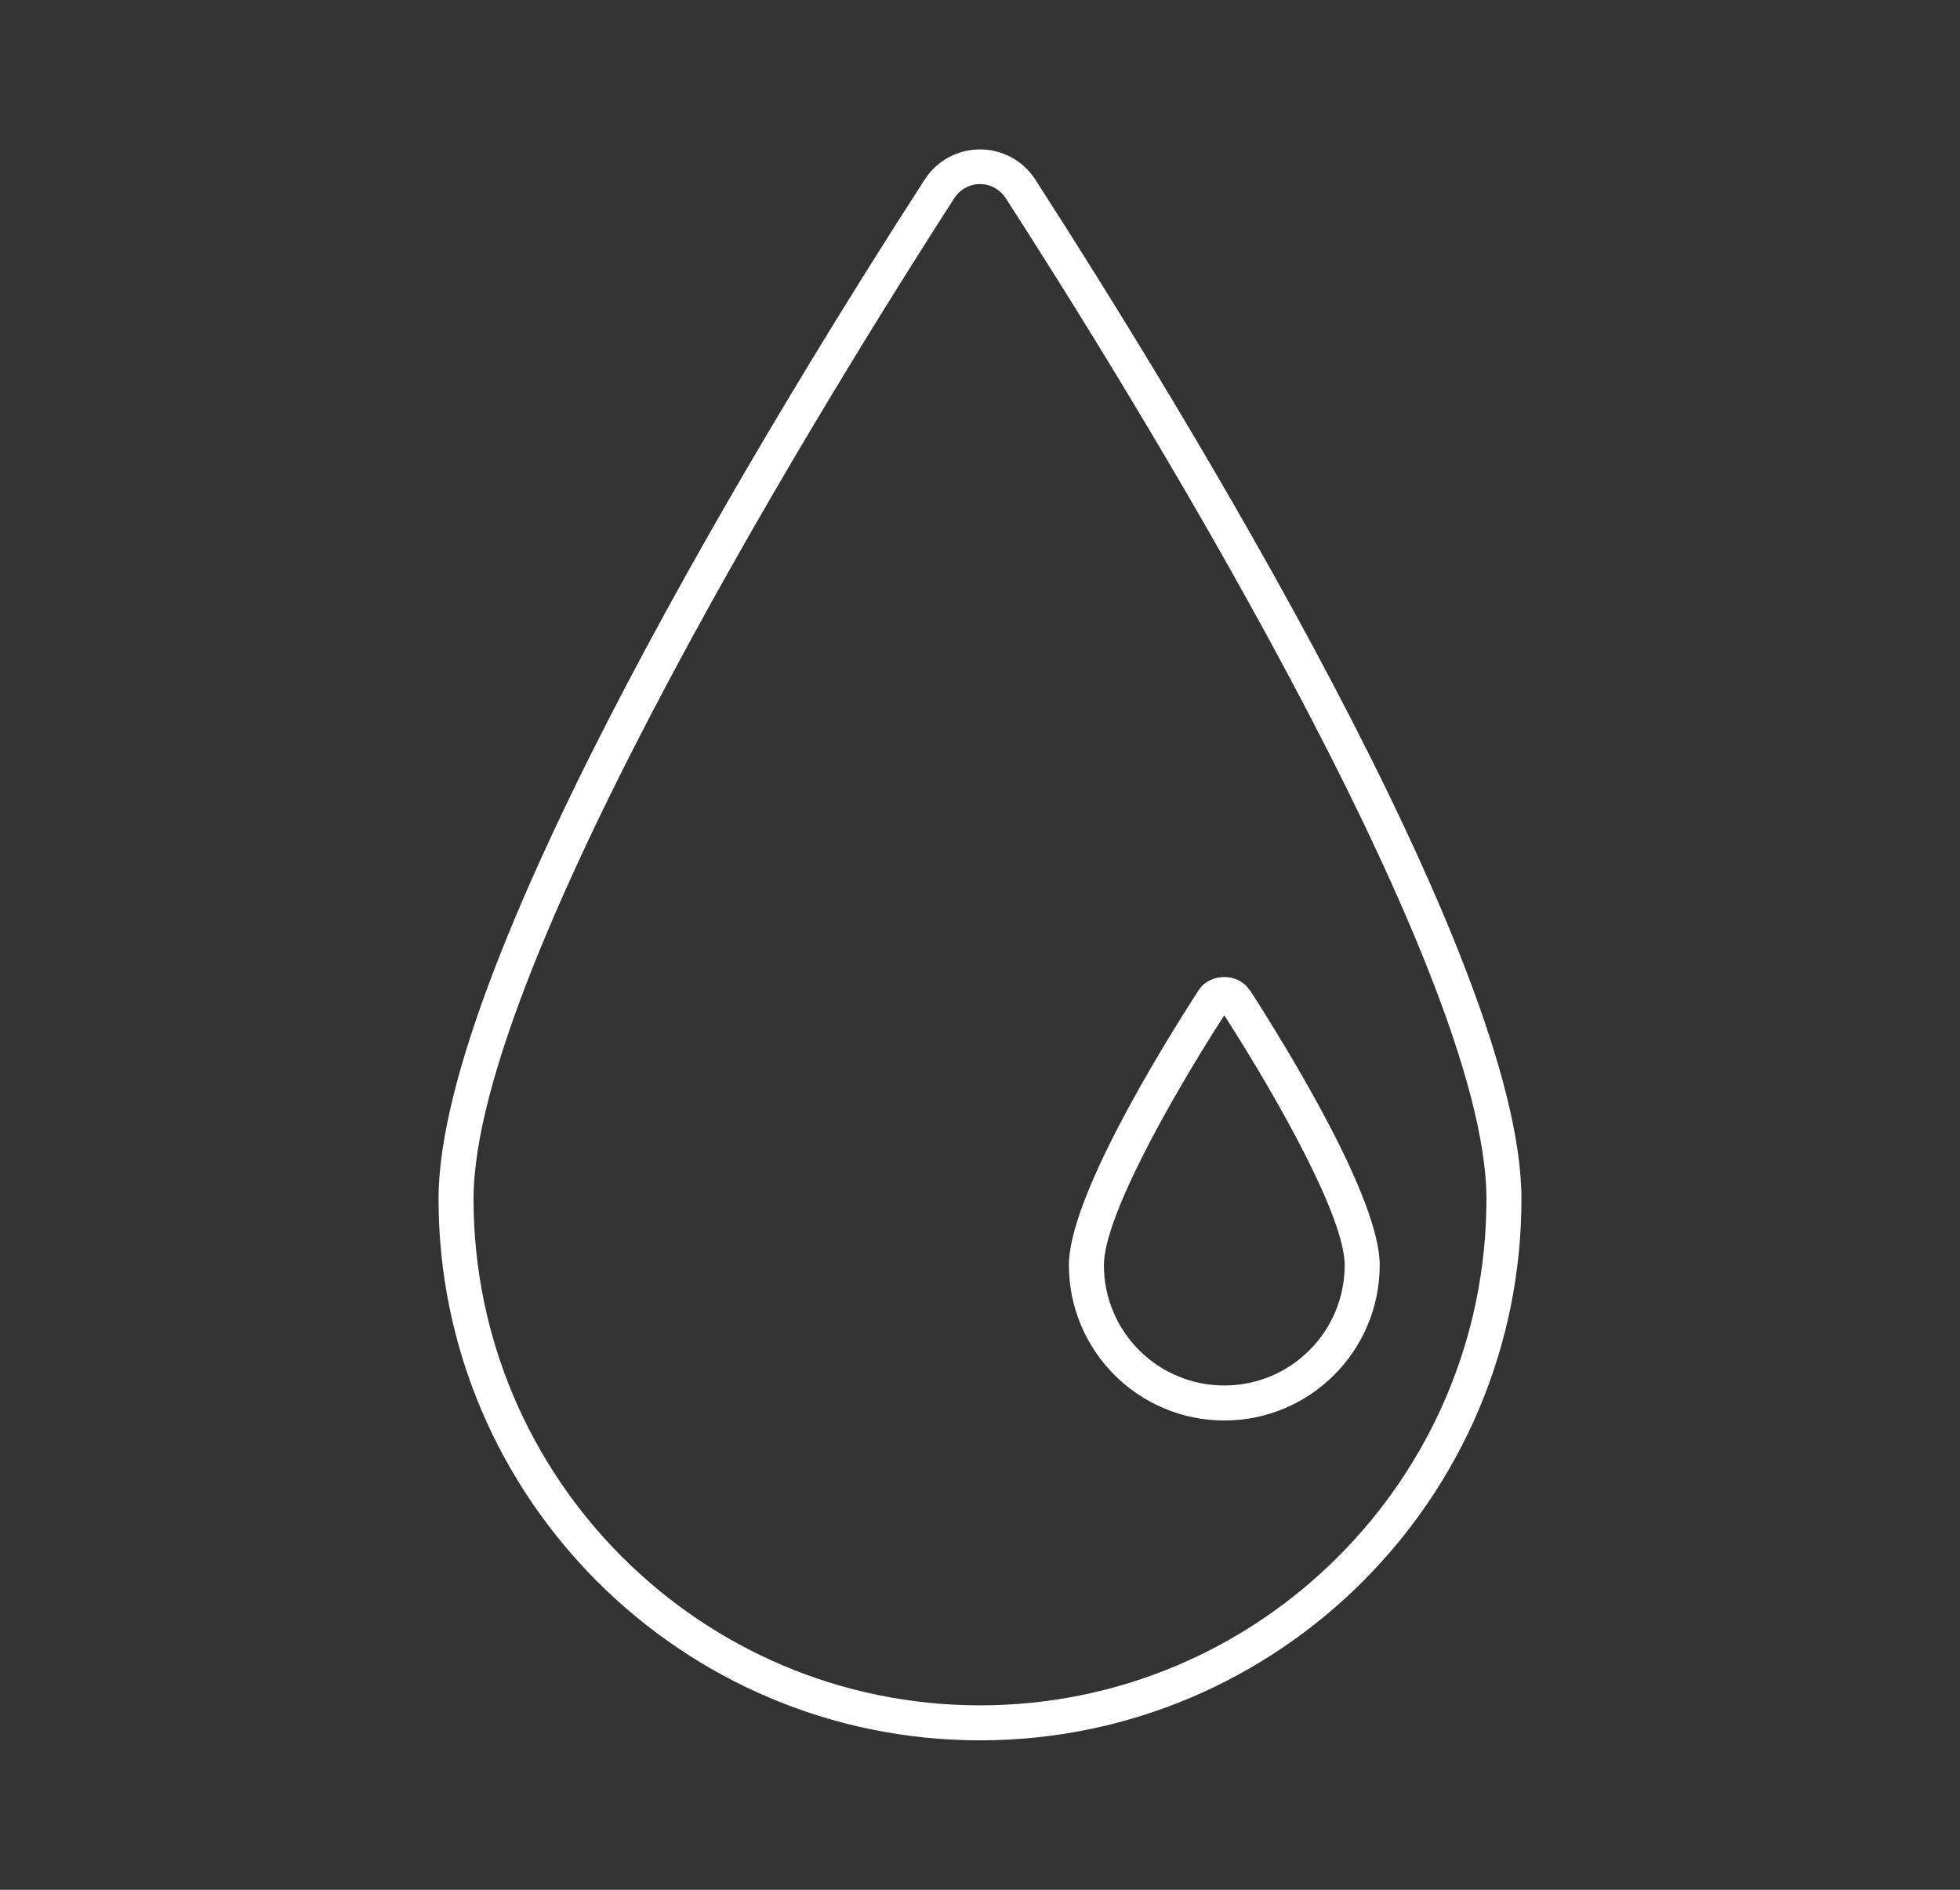 <?xml version="1.0" encoding="UTF-8"?>
<svg xmlns="http://www.w3.org/2000/svg" id="Layer_1" data-name="Layer 1" viewBox="0 0 56 54">
  <rect x="0" y="0" width="56" height="54" fill="#333333" stroke="none"/>
  <defs>
    <style>
      .cls-1 {
        fill: #fff;
      }
    </style>
  </defs>
  <path class="cls-1" d="M29.58,5.13c-.35-.54-.94-.86-1.58-.86h0c-.64,0-1.23.32-1.58.86-4.18,6.48-13.89,22.28-13.89,29.13,0,8.53,6.94,15.47,15.47,15.47s15.47-6.94,15.47-15.47c0-6.85-9.72-22.65-13.89-29.13ZM28,48.73c-7.98,0-14.47-6.49-14.47-14.47,0-6.77,10.51-23.59,13.73-28.59.17-.26.44-.41.74-.41s.57.15.74.41c3.22,4.99,13.73,21.82,13.73,28.59,0,7.98-6.49,14.47-14.47,14.47Z"></path>
  <path class="cls-1" d="M35.7,28.29c-.32-.5-1.13-.49-1.45,0-1.12,1.73-3.71,5.96-3.71,7.86,0,2.45,1.99,4.44,4.44,4.44s4.44-1.99,4.44-4.44c0-1.9-2.6-6.13-3.71-7.86ZM34.98,39.59c-1.9,0-3.44-1.54-3.44-3.44,0-1.31,1.75-4.51,3.44-7.14,1.68,2.63,3.44,5.83,3.44,7.14,0,1.9-1.54,3.44-3.44,3.44Z"></path>
</svg>
